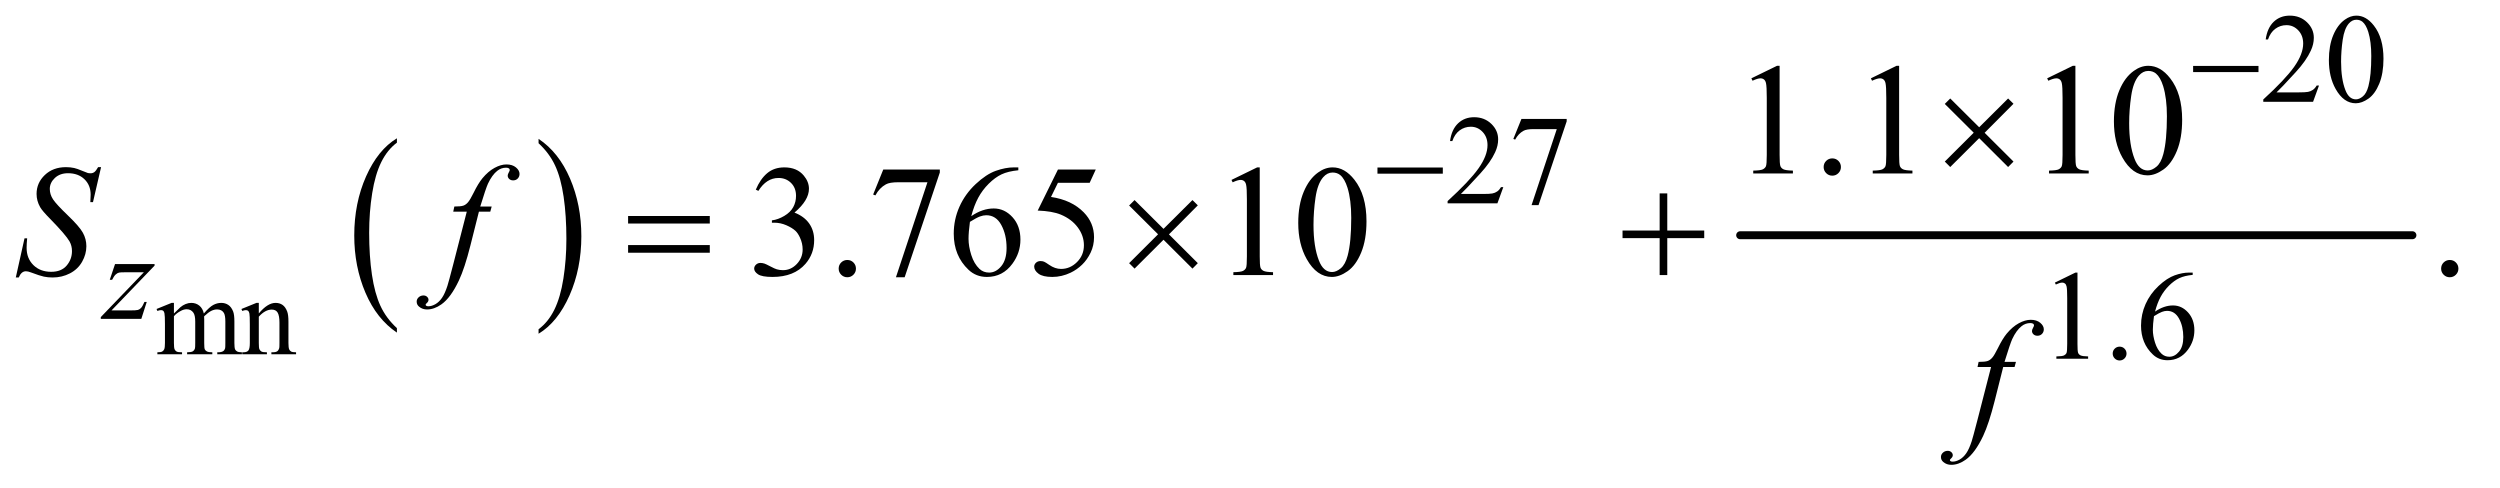 <?xml version="1.0" encoding="UTF-8"?>
<!DOCTYPE svg PUBLIC '-//W3C//DTD SVG 1.0//EN'
          'http://www.w3.org/TR/2001/REC-SVG-20010904/DTD/svg10.dtd'>
<svg stroke-dasharray="none" shape-rendering="auto" xmlns="http://www.w3.org/2000/svg" font-family="'Dialog'" text-rendering="auto" width="246" fill-opacity="1" color-interpolation="auto" color-rendering="auto" preserveAspectRatio="xMidYMid meet" font-size="12px" viewBox="0 0 246 48" fill="black" xmlns:xlink="http://www.w3.org/1999/xlink" stroke="black" image-rendering="auto" stroke-miterlimit="10" stroke-linecap="square" stroke-linejoin="miter" font-style="normal" stroke-width="1" height="48" stroke-dashoffset="0" font-weight="normal" stroke-opacity="1"
><!--Generated by the Batik Graphics2D SVG Generator--><defs id="genericDefs"
  /><g
  ><defs id="defs1"
    ><clipPath clipPathUnits="userSpaceOnUse" id="clipPath1"
      ><path d="M1.072 2.725 L156.603 2.725 L156.603 32.959 L1.072 32.959 L1.072 2.725 Z"
      /></clipPath
      ><clipPath clipPathUnits="userSpaceOnUse" id="clipPath2"
      ><path d="M34.239 87.051 L34.239 1053.011 L5003.292 1053.011 L5003.292 87.051 Z"
      /></clipPath
    ></defs
    ><g transform="scale(1.576,1.576) translate(-1.072,-2.725) matrix(0.031,0,0,0.031,0,0)"
    ><path d="M833.984 748.781 L833.984 757.797 Q793.359 730.516 770.719 677.703 Q748.078 624.891 748.078 562.125 Q748.078 496.828 771.891 443.188 Q795.703 389.531 833.984 366.438 L833.984 375.25 Q814.844 389.531 802.547 414.312 Q790.25 439.078 784.172 477.188 Q778.109 515.297 778.109 556.656 Q778.109 603.484 783.703 641.281 Q789.312 679.062 800.828 703.938 Q812.359 728.828 833.984 748.781 Z" stroke="none" clip-path="url(#clipPath2)"
    /></g
    ><g transform="matrix(0.049,0,0,0.049,-1.689,-4.293)"
    ><path d="M1116 375.25 L1116 366.438 Q1156.625 393.516 1179.266 446.328 Q1201.906 499.125 1201.906 561.906 Q1201.906 627.203 1178.094 680.953 Q1154.281 734.703 1116 757.797 L1116 748.781 Q1135.297 734.5 1147.594 709.719 Q1159.891 684.953 1165.875 646.953 Q1171.875 608.938 1171.875 567.375 Q1171.875 520.75 1166.344 482.859 Q1160.828 444.953 1149.234 420.078 Q1137.641 395.203 1116 375.25 Z" stroke="none" clip-path="url(#clipPath2)"
    /></g
    ><g stroke-width="16" transform="matrix(0.049,0,0,0.049,-1.689,-4.293)" stroke-linejoin="round" stroke-linecap="round"
    ><line y2="560" fill="none" x1="3529" clip-path="url(#clipPath2)" x2="4879" y1="560"
    /></g
    ><g transform="matrix(0.049,0,0,0.049,-1.689,-4.293)"
    ><path d="M383.75 717.188 Q394.688 706.25 396.656 704.609 Q401.578 700.453 407.266 698.156 Q412.953 695.859 418.531 695.859 Q427.938 695.859 434.719 701.328 Q441.5 706.797 443.797 717.188 Q455.062 704.062 462.828 699.969 Q470.594 695.859 478.797 695.859 Q486.781 695.859 492.953 699.969 Q499.141 704.062 502.75 713.359 Q505.156 719.703 505.156 733.266 L505.156 776.359 Q505.156 785.766 506.578 789.266 Q507.672 791.672 510.625 793.375 Q513.578 795.062 520.25 795.062 L520.25 799 L470.812 799 L470.812 795.062 L472.891 795.062 Q479.344 795.062 482.953 792.547 Q485.469 790.797 486.562 786.969 Q487 785.109 487 776.359 L487 733.266 Q487 721.016 484.047 715.984 Q479.781 708.984 470.375 708.984 Q464.578 708.984 458.719 711.891 Q452.875 714.781 444.562 722.656 L444.344 723.859 L444.562 728.562 L444.562 776.359 Q444.562 786.641 445.703 789.156 Q446.859 791.672 450.031 793.375 Q453.203 795.062 460.859 795.062 L460.859 799 L410.219 799 L410.219 795.062 Q418.531 795.062 421.641 793.094 Q424.766 791.125 425.969 787.188 Q426.516 785.328 426.516 776.359 L426.516 733.266 Q426.516 721.016 422.906 715.656 Q418.094 708.656 409.453 708.656 Q403.547 708.656 397.75 711.828 Q388.672 716.641 383.75 722.656 L383.75 776.359 Q383.75 786.203 385.109 789.156 Q386.484 792.109 389.156 793.594 Q391.844 795.062 400.047 795.062 L400.047 799 L350.5 799 L350.5 795.062 Q357.391 795.062 360.125 793.594 Q362.859 792.109 364.281 788.891 Q365.703 785.656 365.703 776.359 L365.703 738.078 Q365.703 721.562 364.719 716.75 Q363.953 713.141 362.312 711.781 Q360.672 710.406 357.828 710.406 Q354.766 710.406 350.5 712.047 L348.859 708.109 L379.047 695.859 L383.75 695.859 L383.75 717.188 ZM554.203 717.078 Q571.812 695.859 587.781 695.859 Q595.984 695.859 601.891 699.969 Q607.797 704.062 611.297 713.469 Q613.703 720.031 613.703 733.594 L613.703 776.359 Q613.703 785.875 615.234 789.266 Q616.438 792 619.109 793.531 Q621.797 795.062 629.016 795.062 L629.016 799 L579.469 799 L579.469 795.062 L581.547 795.062 Q588.547 795.062 591.328 792.938 Q594.125 790.797 595.219 786.641 Q595.656 785 595.656 776.359 L595.656 735.344 Q595.656 721.672 592.094 715.5 Q588.547 709.312 580.125 709.312 Q567.109 709.312 554.203 723.531 L554.203 776.359 Q554.203 786.531 555.406 788.938 Q556.938 792.109 559.609 793.594 Q562.297 795.062 570.5 795.062 L570.5 799 L520.953 799 L520.953 795.062 L523.141 795.062 Q530.797 795.062 533.469 791.188 Q536.156 787.297 536.156 776.359 L536.156 739.172 Q536.156 721.125 535.328 717.188 Q534.516 713.25 532.812 711.828 Q531.125 710.406 528.281 710.406 Q525.219 710.406 520.953 712.047 L519.312 708.109 L549.5 695.859 L554.203 695.859 L554.203 717.078 Z" stroke="none" clip-path="url(#clipPath2)"
    /></g
    ><g transform="matrix(0.049,0,0,0.049,-1.689,-4.293)"
    ><path d="M4691.375 259.375 L4679.5 292 L4579.5 292 L4579.5 287.375 Q4623.625 247.125 4641.625 221.625 Q4659.625 196.125 4659.625 175 Q4659.625 158.875 4649.75 148.5 Q4639.875 138.125 4626.125 138.125 Q4613.625 138.125 4603.688 145.438 Q4593.75 152.75 4589 166.875 L4584.375 166.875 Q4587.5 143.75 4600.438 131.375 Q4613.375 119 4632.75 119 Q4653.375 119 4667.188 132.25 Q4681 145.5 4681 163.5 Q4681 176.375 4675 189.25 Q4665.75 209.5 4645 232.125 Q4613.875 266.125 4606.125 273.125 L4650.375 273.125 Q4663.875 273.125 4669.312 272.125 Q4674.75 271.125 4679.125 268.062 Q4683.5 265 4686.75 259.375 L4691.375 259.375 ZM4711.25 208.25 Q4711.25 179.25 4720 158.312 Q4728.75 137.375 4743.25 127.125 Q4754.5 119 4766.5 119 Q4786 119 4801.5 138.875 Q4820.875 163.5 4820.875 205.625 Q4820.875 235.125 4812.375 255.75 Q4803.875 276.375 4790.688 285.688 Q4777.5 295 4765.25 295 Q4741 295 4724.875 266.375 Q4711.25 242.25 4711.25 208.25 ZM4735.75 211.375 Q4735.75 246.375 4744.375 268.5 Q4751.5 287.125 4765.625 287.125 Q4772.375 287.125 4779.625 281.062 Q4786.875 275 4790.625 260.75 Q4796.375 239.25 4796.375 200.125 Q4796.375 171.125 4790.375 151.75 Q4785.875 137.375 4778.75 131.375 Q4773.625 127.25 4766.375 127.25 Q4757.875 127.25 4751.25 134.875 Q4742.25 145.25 4739 167.5 Q4735.75 189.75 4735.75 211.375 Z" stroke="none" clip-path="url(#clipPath2)"
    /></g
    ><g transform="matrix(0.049,0,0,0.049,-1.689,-4.293)"
    ><path d="M3053.375 463.375 L3041.5 496 L2941.5 496 L2941.5 491.375 Q2985.625 451.125 3003.625 425.625 Q3021.625 400.125 3021.625 379 Q3021.625 362.875 3011.75 352.5 Q3001.875 342.125 2988.125 342.125 Q2975.625 342.125 2965.688 349.438 Q2955.75 356.75 2951 370.875 L2946.375 370.875 Q2949.5 347.75 2962.438 335.375 Q2975.375 323 2994.75 323 Q3015.375 323 3029.188 336.25 Q3043 349.5 3043 367.5 Q3043 380.375 3037 393.25 Q3027.75 413.5 3007 436.125 Q2975.875 470.125 2968.125 477.125 L3012.375 477.125 Q3025.875 477.125 3031.312 476.125 Q3036.75 475.125 3041.125 472.062 Q3045.5 469 3048.75 463.375 L3053.375 463.375 ZM3089.75 326.5 L3180.625 326.5 L3180.625 331.25 L3124.125 499.5 L3110.125 499.5 L3160.75 346.875 L3114.125 346.875 Q3100 346.875 3094 350.25 Q3083.5 356 3077.125 368 L3073.5 366.625 L3089.75 326.5 Z" stroke="none" clip-path="url(#clipPath2)"
    /></g
    ><g transform="matrix(0.049,0,0,0.049,-1.689,-4.293)"
    ><path d="M4161 655.125 L4202.25 635 L4206.375 635 L4206.375 778.125 Q4206.375 792.375 4207.562 795.875 Q4208.75 799.375 4212.5 801.25 Q4216.25 803.125 4227.75 803.375 L4227.75 808 L4164 808 L4164 803.375 Q4176 803.125 4179.5 801.312 Q4183 799.5 4184.375 796.438 Q4185.75 793.375 4185.75 778.125 L4185.75 686.625 Q4185.75 668.125 4184.5 662.875 Q4183.625 658.875 4181.312 657 Q4179 655.125 4175.75 655.125 Q4171.125 655.125 4162.875 659 L4161 655.125 ZM4291 783.75 Q4296.875 783.75 4300.875 787.812 Q4304.875 791.875 4304.875 797.625 Q4304.875 803.375 4300.812 807.438 Q4296.75 811.5 4291 811.5 Q4285.25 811.5 4281.188 807.438 Q4277.125 803.375 4277.125 797.625 Q4277.125 791.75 4281.188 787.75 Q4285.25 783.75 4291 783.75 ZM4437.75 635 L4437.75 639.625 Q4421.25 641.25 4410.812 646.188 Q4400.375 651.125 4390.188 661.25 Q4380 671.375 4373.312 683.812 Q4366.625 696.25 4362.125 713.375 Q4380.125 701 4398.25 701 Q4415.625 701 4428.375 715 Q4441.125 729 4441.125 751 Q4441.125 772.25 4428.25 789.75 Q4412.75 811 4387.25 811 Q4369.875 811 4357.75 799.5 Q4334 777.125 4334 741.5 Q4334 718.75 4343.125 698.25 Q4352.25 677.75 4369.188 661.875 Q4386.125 646 4401.625 640.5 Q4417.125 635 4430.5 635 L4437.75 635 ZM4360 722.5 Q4357.75 739.375 4357.75 749.75 Q4357.75 761.75 4362.188 775.812 Q4366.625 789.875 4375.375 798.125 Q4381.75 804 4390.875 804 Q4401.75 804 4410.312 793.75 Q4418.875 783.5 4418.875 764.5 Q4418.875 743.125 4410.375 727.5 Q4401.875 711.875 4386.25 711.875 Q4381.5 711.875 4376.062 713.875 Q4370.625 715.875 4360 722.5 Z" stroke="none" clip-path="url(#clipPath2)"
    /></g
    ><g transform="matrix(0.049,0,0,0.049,-1.689,-4.293)"
    ><path d="M3551.5 244.906 L3603.062 219.75 L3608.219 219.75 L3608.219 398.656 Q3608.219 416.469 3609.703 420.844 Q3611.188 425.219 3615.875 427.562 Q3620.562 429.906 3634.938 430.219 L3634.938 436 L3555.25 436 L3555.25 430.219 Q3570.25 429.906 3574.625 427.641 Q3579 425.375 3580.719 421.547 Q3582.438 417.719 3582.438 398.656 L3582.438 284.281 Q3582.438 261.156 3580.875 254.594 Q3579.781 249.594 3576.891 247.25 Q3574 244.906 3569.938 244.906 Q3564.156 244.906 3553.844 249.75 L3551.5 244.906 ZM3714 405.688 Q3721.344 405.688 3726.344 410.766 Q3731.344 415.844 3731.344 423.031 Q3731.344 430.219 3726.266 435.297 Q3721.188 440.375 3714 440.375 Q3706.812 440.375 3701.734 435.297 Q3696.656 430.219 3696.656 423.031 Q3696.656 415.688 3701.734 410.688 Q3706.812 405.688 3714 405.688 ZM3791.5 244.906 L3843.062 219.75 L3848.219 219.75 L3848.219 398.656 Q3848.219 416.469 3849.703 420.844 Q3851.188 425.219 3855.875 427.562 Q3860.562 429.906 3874.938 430.219 L3874.938 436 L3795.25 436 L3795.25 430.219 Q3810.25 429.906 3814.625 427.641 Q3819 425.375 3820.719 421.547 Q3822.438 417.719 3822.438 398.656 L3822.438 284.281 Q3822.438 261.156 3820.875 254.594 Q3819.781 249.594 3816.891 247.25 Q3814 244.906 3809.938 244.906 Q3804.156 244.906 3793.844 249.75 L3791.5 244.906 ZM4145.5 244.906 L4197.062 219.75 L4202.219 219.75 L4202.219 398.656 Q4202.219 416.469 4203.703 420.844 Q4205.188 425.219 4209.875 427.562 Q4214.562 429.906 4228.938 430.219 L4228.938 436 L4149.25 436 L4149.25 430.219 Q4164.25 429.906 4168.625 427.641 Q4173 425.375 4174.719 421.547 Q4176.438 417.719 4176.438 398.656 L4176.438 284.281 Q4176.438 261.156 4174.875 254.594 Q4173.781 249.594 4170.891 247.25 Q4168 244.906 4163.938 244.906 Q4158.156 244.906 4147.844 249.75 L4145.5 244.906 ZM4279.562 331.312 Q4279.562 295.062 4290.5 268.891 Q4301.438 242.719 4319.562 229.906 Q4333.625 219.75 4348.625 219.75 Q4373 219.75 4392.375 244.594 Q4416.594 275.375 4416.594 328.031 Q4416.594 364.906 4405.969 390.688 Q4395.344 416.469 4378.859 428.109 Q4362.375 439.75 4347.062 439.75 Q4316.75 439.75 4296.594 403.969 Q4279.562 373.812 4279.562 331.312 ZM4310.188 335.219 Q4310.188 378.969 4320.969 406.625 Q4329.875 429.906 4347.531 429.906 Q4355.969 429.906 4365.031 422.328 Q4374.094 414.75 4378.781 396.938 Q4385.969 370.062 4385.969 321.156 Q4385.969 284.906 4378.469 260.688 Q4372.844 242.719 4363.938 235.219 Q4357.531 230.062 4348.469 230.062 Q4337.844 230.062 4329.562 239.594 Q4318.312 252.562 4314.25 280.375 Q4310.188 308.188 4310.188 335.219 Z" stroke="none" clip-path="url(#clipPath2)"
    /></g
    ><g transform="matrix(0.049,0,0,0.049,-1.689,-4.293)"
    ><path d="M1552.25 468.438 Q1561.312 447.031 1575.141 435.391 Q1588.969 423.75 1609.594 423.75 Q1635.062 423.75 1648.656 440.312 Q1658.969 452.656 1658.969 466.719 Q1658.969 489.844 1629.906 514.531 Q1649.438 522.188 1659.438 536.406 Q1669.438 550.625 1669.438 569.844 Q1669.438 597.344 1651.938 617.5 Q1629.125 643.75 1585.844 643.75 Q1564.438 643.75 1556.703 638.438 Q1548.969 633.125 1548.969 627.031 Q1548.969 622.5 1552.641 619.062 Q1556.312 615.625 1561.469 615.625 Q1565.375 615.625 1569.438 616.875 Q1572.094 617.656 1581.469 622.578 Q1590.844 627.5 1594.438 628.438 Q1600.219 630.156 1606.781 630.156 Q1622.719 630.156 1634.516 617.812 Q1646.312 605.469 1646.312 588.594 Q1646.312 576.25 1640.844 564.531 Q1636.781 555.781 1631.938 551.25 Q1625.219 545 1613.5 539.922 Q1601.781 534.844 1589.594 534.844 L1584.594 534.844 L1584.594 530.156 Q1596.938 528.594 1609.359 521.25 Q1621.781 513.906 1627.406 503.594 Q1633.031 493.281 1633.031 480.938 Q1633.031 464.844 1622.953 454.922 Q1612.875 445 1597.875 445 Q1573.656 445 1557.406 470.938 L1552.25 468.438 ZM1736 609.688 Q1743.344 609.688 1748.344 614.766 Q1753.344 619.844 1753.344 627.031 Q1753.344 634.219 1748.266 639.297 Q1743.188 644.375 1736 644.375 Q1728.812 644.375 1723.734 639.297 Q1718.656 634.219 1718.656 627.031 Q1718.656 619.688 1723.734 614.688 Q1728.812 609.688 1736 609.688 ZM1808.188 428.125 L1921.781 428.125 L1921.781 434.062 L1851.156 644.375 L1833.656 644.375 L1896.938 453.594 L1838.656 453.594 Q1821 453.594 1813.5 457.812 Q1800.375 465 1792.406 480 L1787.875 478.281 L1808.188 428.125 ZM2079.438 423.75 L2079.438 429.531 Q2058.812 431.562 2045.766 437.734 Q2032.719 443.906 2019.984 456.562 Q2007.25 469.219 1998.891 484.766 Q1990.531 500.312 1984.906 521.719 Q2007.406 506.25 2030.062 506.25 Q2051.781 506.25 2067.719 523.75 Q2083.656 541.25 2083.656 568.75 Q2083.656 595.312 2067.562 617.188 Q2048.188 643.75 2016.312 643.75 Q1994.594 643.75 1979.438 629.375 Q1949.75 601.406 1949.75 556.875 Q1949.75 528.438 1961.156 502.812 Q1972.562 477.188 1993.734 457.344 Q2014.906 437.5 2034.281 430.625 Q2053.656 423.75 2070.375 423.75 L2079.438 423.75 ZM1982.25 533.125 Q1979.438 554.219 1979.438 567.188 Q1979.438 582.188 1984.984 599.766 Q1990.531 617.344 2001.469 627.656 Q2009.438 635 2020.844 635 Q2034.438 635 2045.141 622.188 Q2055.844 609.375 2055.844 585.625 Q2055.844 558.906 2045.219 539.375 Q2034.594 519.844 2015.062 519.844 Q2009.125 519.844 2002.328 522.344 Q1995.531 524.844 1982.25 533.125 ZM2234.906 428.125 L2222.719 454.688 L2158.969 454.688 L2145.062 483.125 Q2186.469 489.219 2210.688 513.906 Q2231.469 535.156 2231.469 563.906 Q2231.469 580.625 2224.672 594.844 Q2217.875 609.062 2207.562 619.062 Q2197.25 629.062 2184.594 635.156 Q2166.625 643.75 2147.719 643.75 Q2128.656 643.75 2119.984 637.266 Q2111.312 630.781 2111.312 622.969 Q2111.312 618.594 2114.906 615.234 Q2118.5 611.875 2123.969 611.875 Q2128.031 611.875 2131.078 613.125 Q2134.125 614.375 2141.469 619.531 Q2153.188 627.656 2165.219 627.656 Q2183.5 627.656 2197.328 613.828 Q2211.156 600 2211.156 580.156 Q2211.156 560.938 2198.812 544.297 Q2186.469 527.656 2164.75 518.594 Q2147.719 511.562 2118.344 510.469 L2158.969 428.125 L2234.906 428.125 ZM2507.5 448.906 L2559.062 423.75 L2564.219 423.75 L2564.219 602.656 Q2564.219 620.469 2565.703 624.844 Q2567.188 629.219 2571.875 631.562 Q2576.562 633.906 2590.938 634.219 L2590.938 640 L2511.25 640 L2511.25 634.219 Q2526.25 633.906 2530.625 631.641 Q2535 629.375 2536.719 625.547 Q2538.438 621.719 2538.438 602.656 L2538.438 488.281 Q2538.438 465.156 2536.875 458.594 Q2535.781 453.594 2532.891 451.25 Q2530 448.906 2525.938 448.906 Q2520.156 448.906 2509.844 453.75 L2507.5 448.906 ZM2641.562 535.312 Q2641.562 499.062 2652.5 472.891 Q2663.438 446.719 2681.562 433.906 Q2695.625 423.75 2710.625 423.75 Q2735 423.75 2754.375 448.594 Q2778.594 479.375 2778.594 532.031 Q2778.594 568.906 2767.969 594.688 Q2757.344 620.469 2740.859 632.109 Q2724.375 643.75 2709.062 643.75 Q2678.75 643.75 2658.594 607.969 Q2641.562 577.812 2641.562 535.312 ZM2672.188 539.219 Q2672.188 582.969 2682.969 610.625 Q2691.875 633.906 2709.531 633.906 Q2717.969 633.906 2727.031 626.328 Q2736.094 618.75 2740.781 600.938 Q2747.969 574.062 2747.969 525.156 Q2747.969 488.906 2740.469 464.688 Q2734.844 446.719 2725.938 439.219 Q2719.531 434.062 2710.469 434.062 Q2699.844 434.062 2691.562 443.594 Q2680.312 456.562 2676.25 484.375 Q2672.188 512.188 2672.188 539.219 ZM4954 609.688 Q4961.344 609.688 4966.344 614.766 Q4971.344 619.844 4971.344 627.031 Q4971.344 634.219 4966.266 639.297 Q4961.188 644.375 4954 644.375 Q4946.812 644.375 4941.734 639.297 Q4936.656 634.219 4936.656 627.031 Q4936.656 619.688 4941.734 614.688 Q4946.812 609.688 4954 609.688 Z" stroke="none" clip-path="url(#clipPath2)"
    /></g
    ><g transform="matrix(0.049,0,0,0.049,-1.689,-4.293)"
    ><path d="M265.5 617.875 L344.875 617.875 L344.875 621 L258.375 711 L295 711 Q308 711 311.5 710 Q315 709 317.938 705.75 Q320.875 702.5 324.5 694 L329.125 694 L318.25 728 L236.875 728 L236.875 724.375 L323.375 634.375 L287.375 634.375 Q276 634.375 273.625 635 Q270.125 635.75 266.688 638.938 Q263.25 642.125 259.625 649.5 L254.875 649.5 L265.5 617.875 Z" stroke="none" clip-path="url(#clipPath2)"
    /></g
    ><g transform="matrix(0.049,0,0,0.049,-1.689,-4.293)"
    ><path d="M66.188 644.844 L83.688 566.25 L89 566.25 Q87.906 577.656 87.906 585.156 Q87.906 606.562 101.578 620 Q115.25 633.438 137.281 633.438 Q157.75 633.438 168.375 620.859 Q179 608.281 179 591.875 Q179 581.25 174.156 572.5 Q166.812 559.531 134.938 526.875 Q119.469 511.25 115.094 503.594 Q107.906 490.938 107.906 477.031 Q107.906 454.844 124.469 439.062 Q141.031 423.281 166.969 423.281 Q175.719 423.281 183.531 425 Q188.375 425.938 201.188 431.25 Q210.25 434.844 211.188 435.156 Q213.375 435.625 216.031 435.625 Q220.562 435.625 223.844 433.281 Q227.125 430.938 231.5 423.281 L237.438 423.281 L221.188 493.594 L215.875 493.594 Q216.5 484.219 216.5 478.438 Q216.5 459.531 204 447.5 Q191.5 435.469 171.031 435.469 Q154.781 435.469 144.625 445 Q134.469 454.531 134.469 467.031 Q134.469 477.969 140.953 487.891 Q147.438 497.812 170.797 520.234 Q194.156 542.656 201.031 555.234 Q207.906 567.812 207.906 582.031 Q207.906 598.125 199.391 613.203 Q190.875 628.281 174.938 636.562 Q159 644.844 140.094 644.844 Q130.719 644.844 122.594 643.125 Q114.469 641.406 96.656 634.688 Q90.562 632.344 86.5 632.344 Q77.281 632.344 72.125 644.844 L66.188 644.844 ZM1021.844 502.344 L1019.031 512.656 L996.219 512.656 L979.031 580.938 Q967.625 626.094 956.062 650.781 Q939.656 685.625 920.75 698.906 Q906.375 709.062 892 709.062 Q882.625 709.062 876.062 703.438 Q871.219 699.531 871.219 693.281 Q871.219 688.281 875.203 684.609 Q879.188 680.938 884.969 680.938 Q889.188 680.938 892.078 683.594 Q894.969 686.25 894.969 689.688 Q894.969 693.125 891.688 696.094 Q889.188 698.281 889.188 699.375 Q889.188 700.781 890.281 701.562 Q891.688 702.656 894.656 702.656 Q901.375 702.656 908.797 698.438 Q916.219 694.219 922 685.859 Q927.781 677.5 932.938 661.719 Q935.125 655.156 944.656 618.438 L971.844 512.656 L944.656 512.656 L946.844 502.344 Q959.812 502.344 964.969 500.547 Q970.125 498.75 974.422 493.672 Q978.719 488.594 985.594 474.688 Q994.812 455.938 1003.25 445.625 Q1014.812 431.719 1027.547 424.766 Q1040.281 417.812 1051.531 417.812 Q1063.406 417.812 1070.594 423.828 Q1077.781 429.844 1077.781 436.875 Q1077.781 442.344 1074.188 446.094 Q1070.594 449.844 1064.969 449.844 Q1060.125 449.844 1057.078 447.031 Q1054.031 444.219 1054.031 440.312 Q1054.031 437.812 1056.062 434.141 Q1058.094 430.469 1058.094 429.219 Q1058.094 427.031 1056.688 425.938 Q1054.656 424.375 1050.75 424.375 Q1040.906 424.375 1033.094 430.625 Q1022.625 438.906 1014.344 456.562 Q1010.125 465.781 998.875 502.344 L1021.844 502.344 Z" stroke="none" clip-path="url(#clipPath2)"
    /></g
    ><g transform="matrix(0.049,0,0,0.049,-1.689,-4.293)"
    ><path d="M4082.844 814.344 L4080.031 824.656 L4057.219 824.656 L4040.031 892.938 Q4028.625 938.094 4017.062 962.781 Q4000.656 997.625 3981.75 1010.906 Q3967.375 1021.062 3953 1021.062 Q3943.625 1021.062 3937.062 1015.438 Q3932.219 1011.531 3932.219 1005.281 Q3932.219 1000.281 3936.203 996.609 Q3940.188 992.938 3945.969 992.938 Q3950.188 992.938 3953.078 995.594 Q3955.969 998.25 3955.969 1001.688 Q3955.969 1005.125 3952.688 1008.094 Q3950.188 1010.281 3950.188 1011.375 Q3950.188 1012.781 3951.281 1013.562 Q3952.688 1014.656 3955.656 1014.656 Q3962.375 1014.656 3969.797 1010.438 Q3977.219 1006.219 3983 997.859 Q3988.781 989.5 3993.938 973.719 Q3996.125 967.156 4005.656 930.438 L4032.844 824.656 L4005.656 824.656 L4007.844 814.344 Q4020.812 814.344 4025.969 812.547 Q4031.125 810.75 4035.422 805.672 Q4039.719 800.594 4046.594 786.688 Q4055.812 767.938 4064.25 757.625 Q4075.812 743.719 4088.547 736.766 Q4101.281 729.812 4112.531 729.812 Q4124.406 729.812 4131.594 735.828 Q4138.781 741.844 4138.781 748.875 Q4138.781 754.344 4135.188 758.094 Q4131.594 761.844 4125.969 761.844 Q4121.125 761.844 4118.078 759.031 Q4115.031 756.219 4115.031 752.312 Q4115.031 749.812 4117.062 746.141 Q4119.094 742.469 4119.094 741.219 Q4119.094 739.031 4117.688 737.938 Q4115.656 736.375 4111.75 736.375 Q4101.906 736.375 4094.094 742.625 Q4083.625 750.906 4075.344 768.562 Q4071.125 777.781 4059.875 814.344 L4082.844 814.344 Z" stroke="none" clip-path="url(#clipPath2)"
    /></g
    ><g transform="matrix(0.049,0,0,0.049,-1.689,-4.293)"
    ><path d="M4438.625 220 L4569.875 220 L4569.875 232.375 L4438.625 232.375 L4438.625 220 Z" stroke="none" clip-path="url(#clipPath2)"
    /></g
    ><g transform="matrix(0.049,0,0,0.049,-1.689,-4.293)"
    ><path d="M2800.625 424 L2931.875 424 L2931.875 436.375 L2800.625 436.375 L2800.625 424 Z" stroke="none" clip-path="url(#clipPath2)"
    /></g
    ><g transform="matrix(0.049,0,0,0.049,-1.689,-4.293)"
    ><path d="M3950.844 285.375 L4008.969 343.188 L4067.094 285.375 L4077.875 296 L4019.906 354.281 L4077.875 412.094 L4067.094 423.031 L4008.969 365.062 L3950.844 423.031 L3939.906 412.094 L3998.031 354.125 L3939.906 296.312 L3950.844 285.375 Z" stroke="none" clip-path="url(#clipPath2)"
    /></g
    ><g transform="matrix(0.049,0,0,0.049,-1.689,-4.293)"
    ><path d="M1295.781 521.406 L1459.844 521.406 L1459.844 536.562 L1295.781 536.562 L1295.781 521.406 ZM1295.781 579.688 L1459.844 579.688 L1459.844 595.156 L1295.781 595.156 L1295.781 579.688 ZM2312.844 489.375 L2370.969 547.188 L2429.094 489.375 L2439.875 500 L2381.906 558.281 L2439.875 616.094 L2429.094 627.031 L2370.969 569.062 L2312.844 627.031 L2301.906 616.094 L2360.031 558.125 L2301.906 500.312 L2312.844 489.375 ZM3367.312 475.938 L3382.625 475.938 L3382.625 550.625 L3456.844 550.625 L3456.844 565.781 L3382.625 565.781 L3382.625 640 L3367.312 640 L3367.312 565.781 L3292.781 565.781 L3292.781 550.625 L3367.312 550.625 L3367.312 475.938 Z" stroke="none" clip-path="url(#clipPath2)"
    /></g
  ></g
></svg
>

